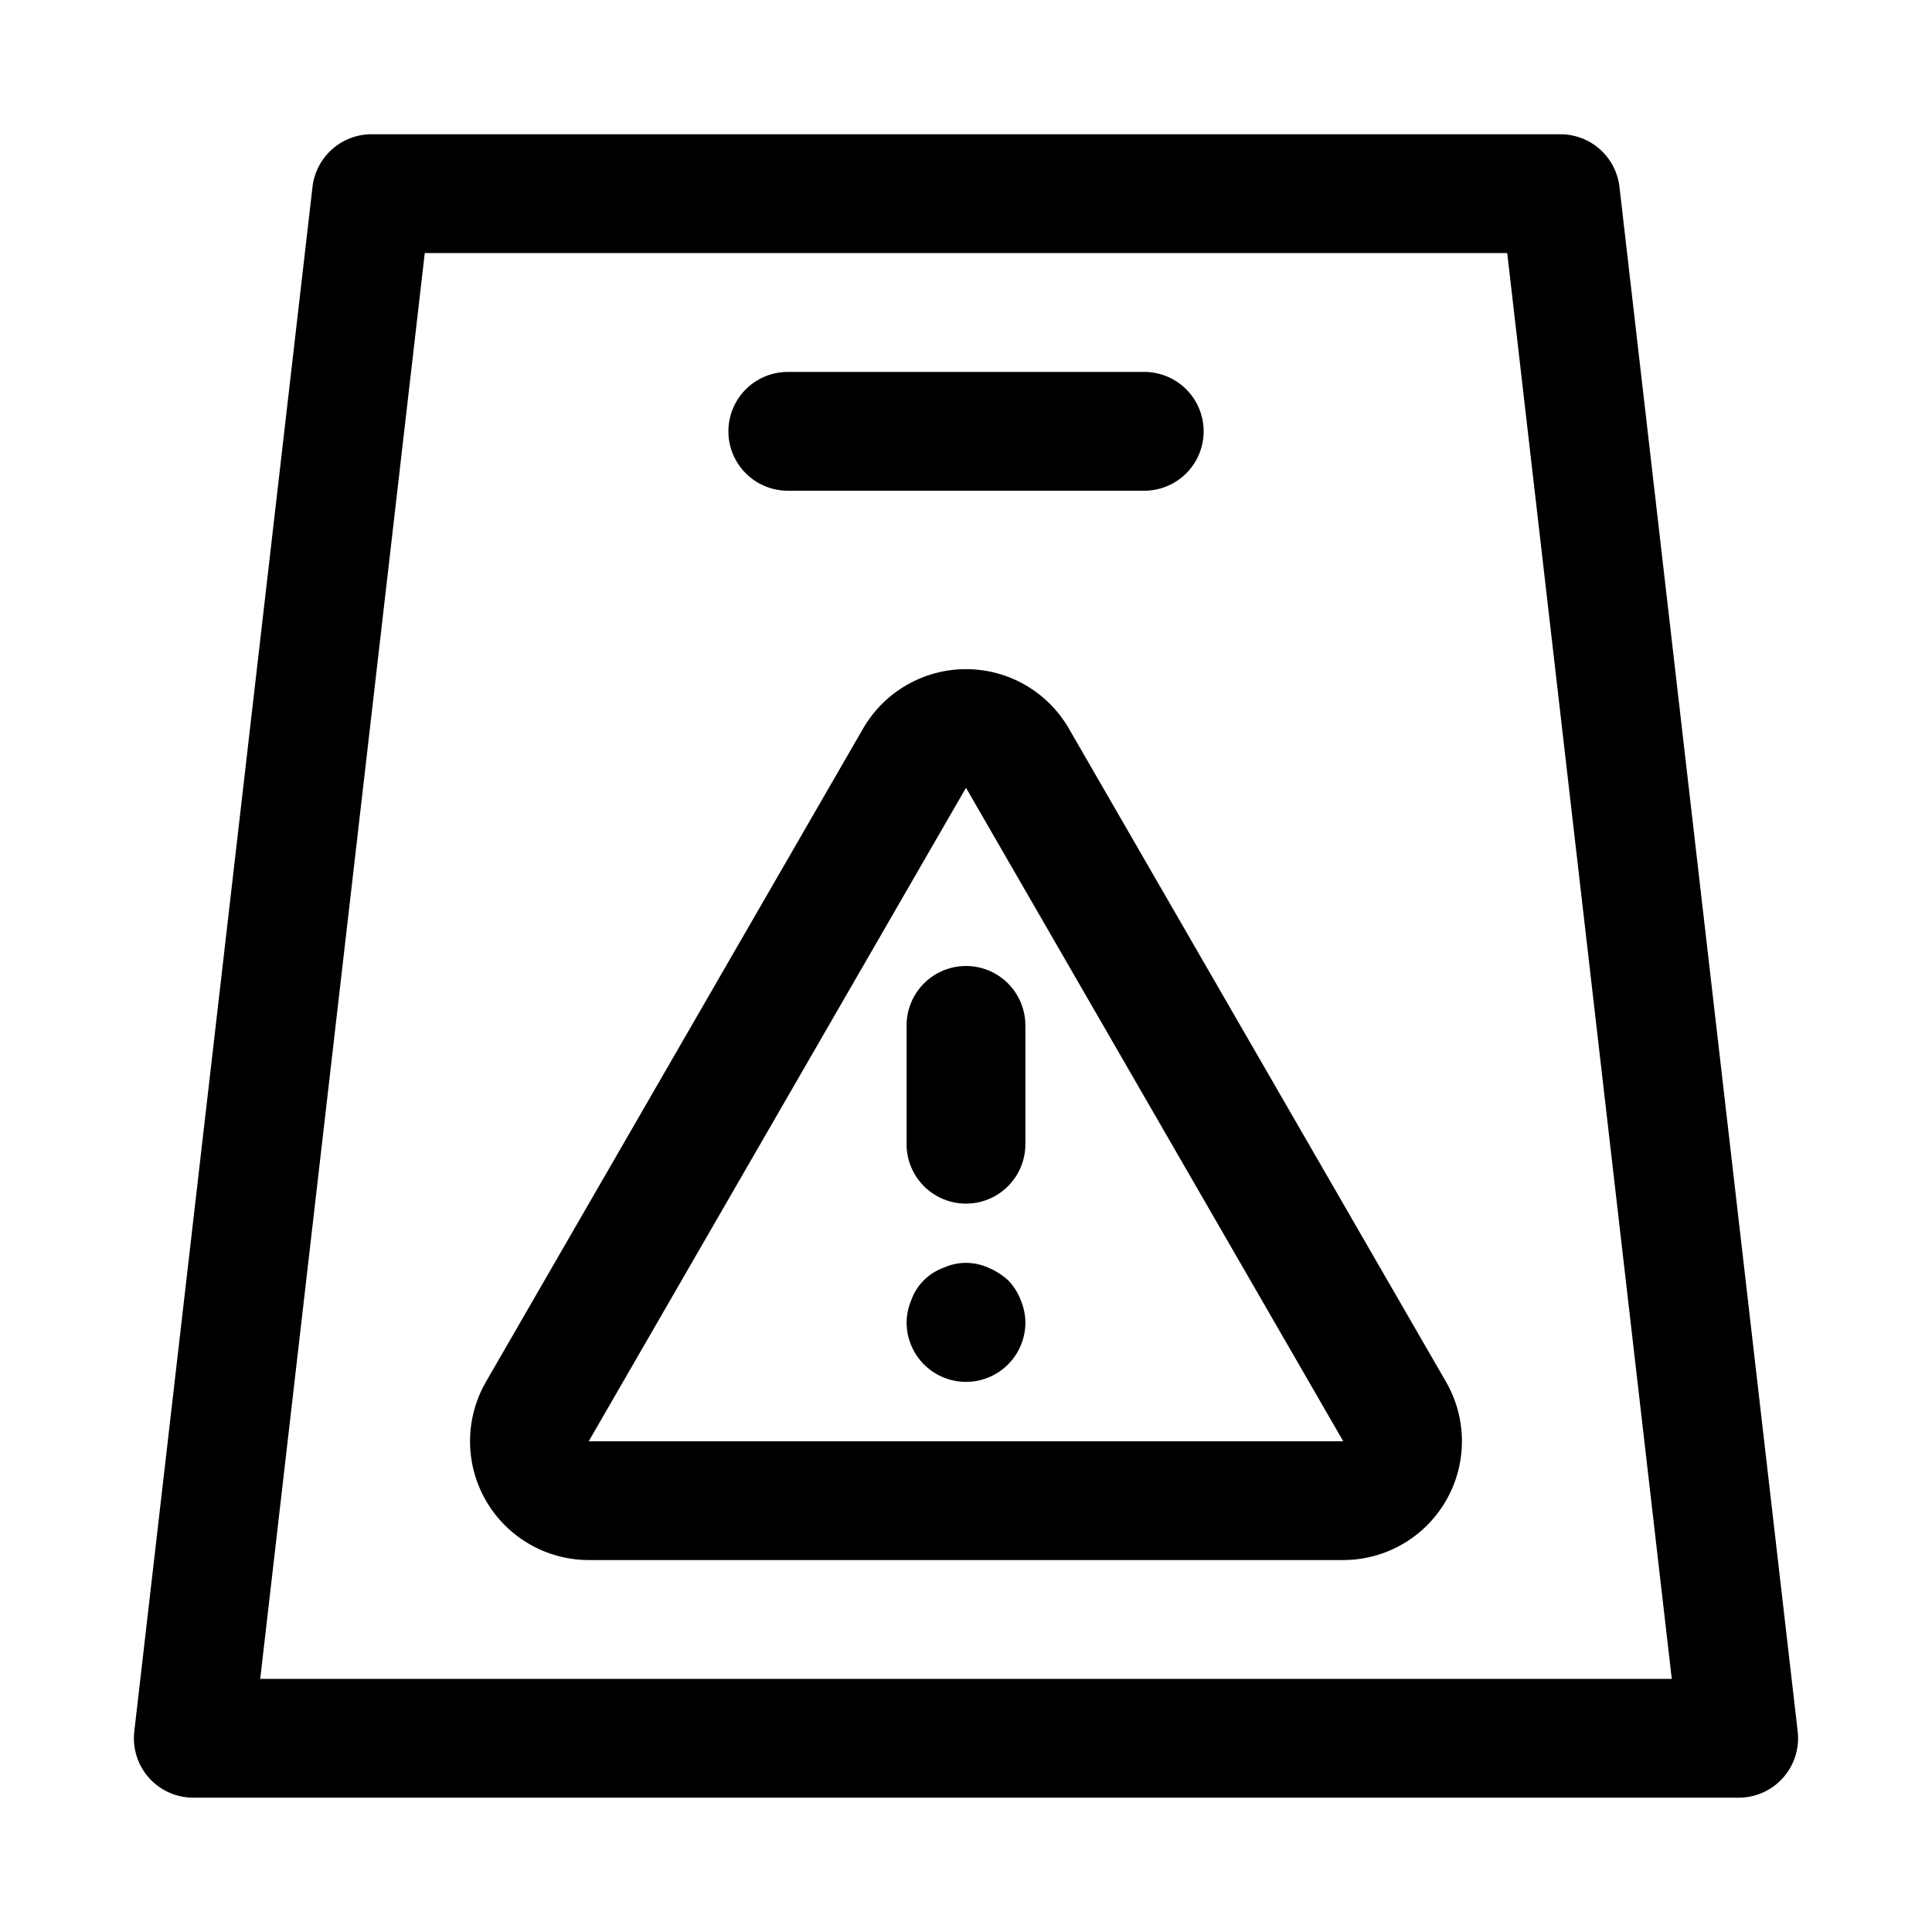 <?xml version="1.0" encoding="UTF-8"?>
<!-- Uploaded to: ICON Repo, www.svgrepo.com, Generator: ICON Repo Mixer Tools -->
<svg fill="#000000" width="800px" height="800px" version="1.1" viewBox="144 144 512 512" xmlns="http://www.w3.org/2000/svg">
 <g>
  <path d="m573.18 193.59c-0.43-3.867-2.273-7.441-5.184-10.027-2.906-2.59-6.668-4.008-10.562-3.984h-314.88c-3.894-0.023-7.656 1.395-10.562 3.984-2.906 2.586-4.754 6.16-5.184 10.027l-47.23 409.34c-0.496 4.469 0.941 8.934 3.949 12.273 3.008 3.336 7.301 5.231 11.793 5.203h409.35c4.492 0.027 8.785-1.867 11.793-5.203 3.008-3.34 4.445-7.805 3.949-12.273zm-360.22 395.33 43.609-377.86h286.86l43.609 377.86z"/>
  <path d="m352.77 274.05h94.465c5.625 0 10.824-3 13.637-7.871 2.812-4.871 2.812-10.875 0-15.746-2.812-4.871-8.012-7.871-13.637-7.871h-94.465c-5.625 0-10.82 3-13.633 7.871-2.812 4.871-2.812 10.875 0 15.746 2.812 4.871 8.008 7.871 13.633 7.871z"/>
  <path d="m427.23 337.02c-5.633-9.711-16.008-15.688-27.234-15.688s-21.605 5.977-27.238 15.688l-99.977 173.18c-5.621 9.738-5.625 21.734-0.008 31.473 5.617 9.742 16.004 15.746 27.246 15.758h199.95c11.246-0.012 21.629-6.016 27.246-15.758 5.617-9.738 5.613-21.734-0.008-31.473zm-127.21 188.93 99.977-173.18 99.977 173.18z"/>
  <path d="m384.25 415.74v31.488c0 5.625 3 10.824 7.871 13.637s10.875 2.812 15.746 0 7.871-8.012 7.871-13.637v-31.488c0-5.625-3-10.82-7.871-13.633s-10.875-2.812-15.746 0-7.871 8.008-7.871 13.633z"/>
  <path d="m411.18 483.29c-1.531-1.391-3.289-2.508-5.195-3.309-3.797-1.742-8.168-1.742-11.965 0-3.957 1.434-7.07 4.547-8.5 8.504-0.809 1.891-1.234 3.926-1.262 5.981 0 5.625 3 10.824 7.871 13.637s10.875 2.812 15.746 0 7.871-8.012 7.871-13.637c-0.023-2.055-0.453-4.09-1.258-5.981-0.75-1.934-1.875-3.699-3.309-5.195z"/>
 </g>
</svg>